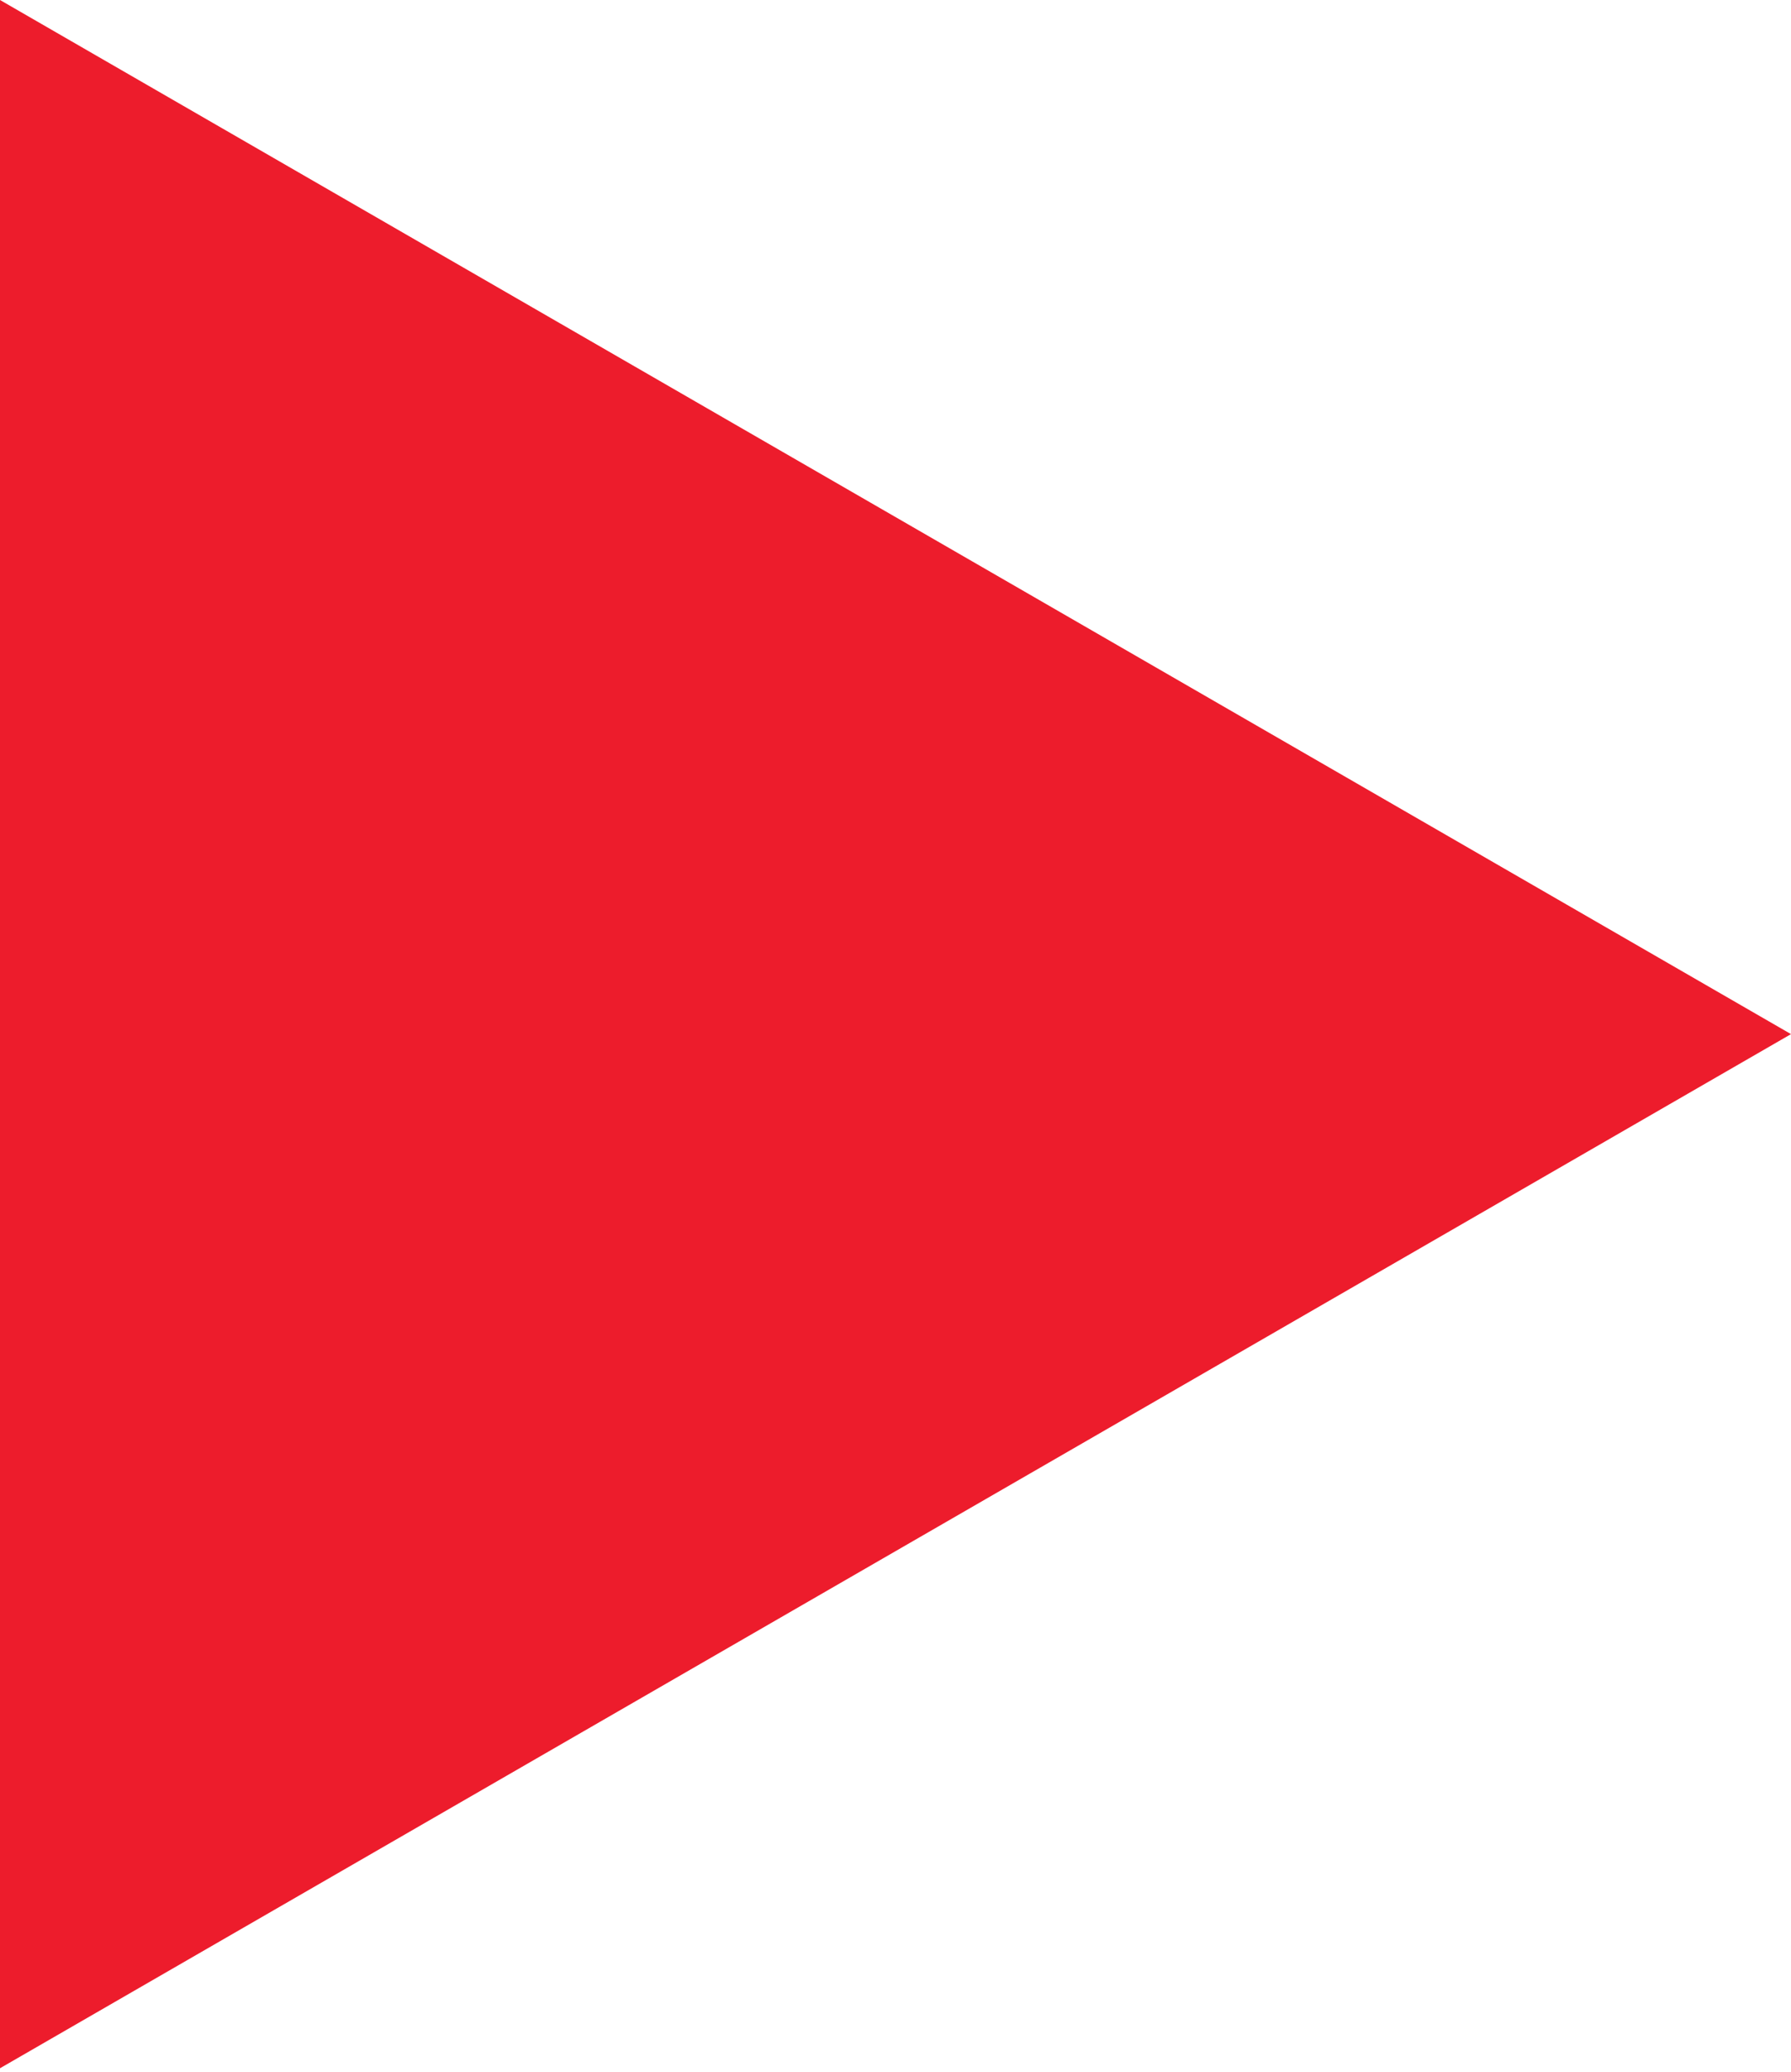 <?xml version="1.0" encoding="UTF-8"?> <svg xmlns="http://www.w3.org/2000/svg" width="51" height="59" viewBox="0 0 51 59" fill="none"> <path d="M51 29.445L0 58.89L0 0L51 29.445Z" fill="#ED1C2C"></path> </svg> 